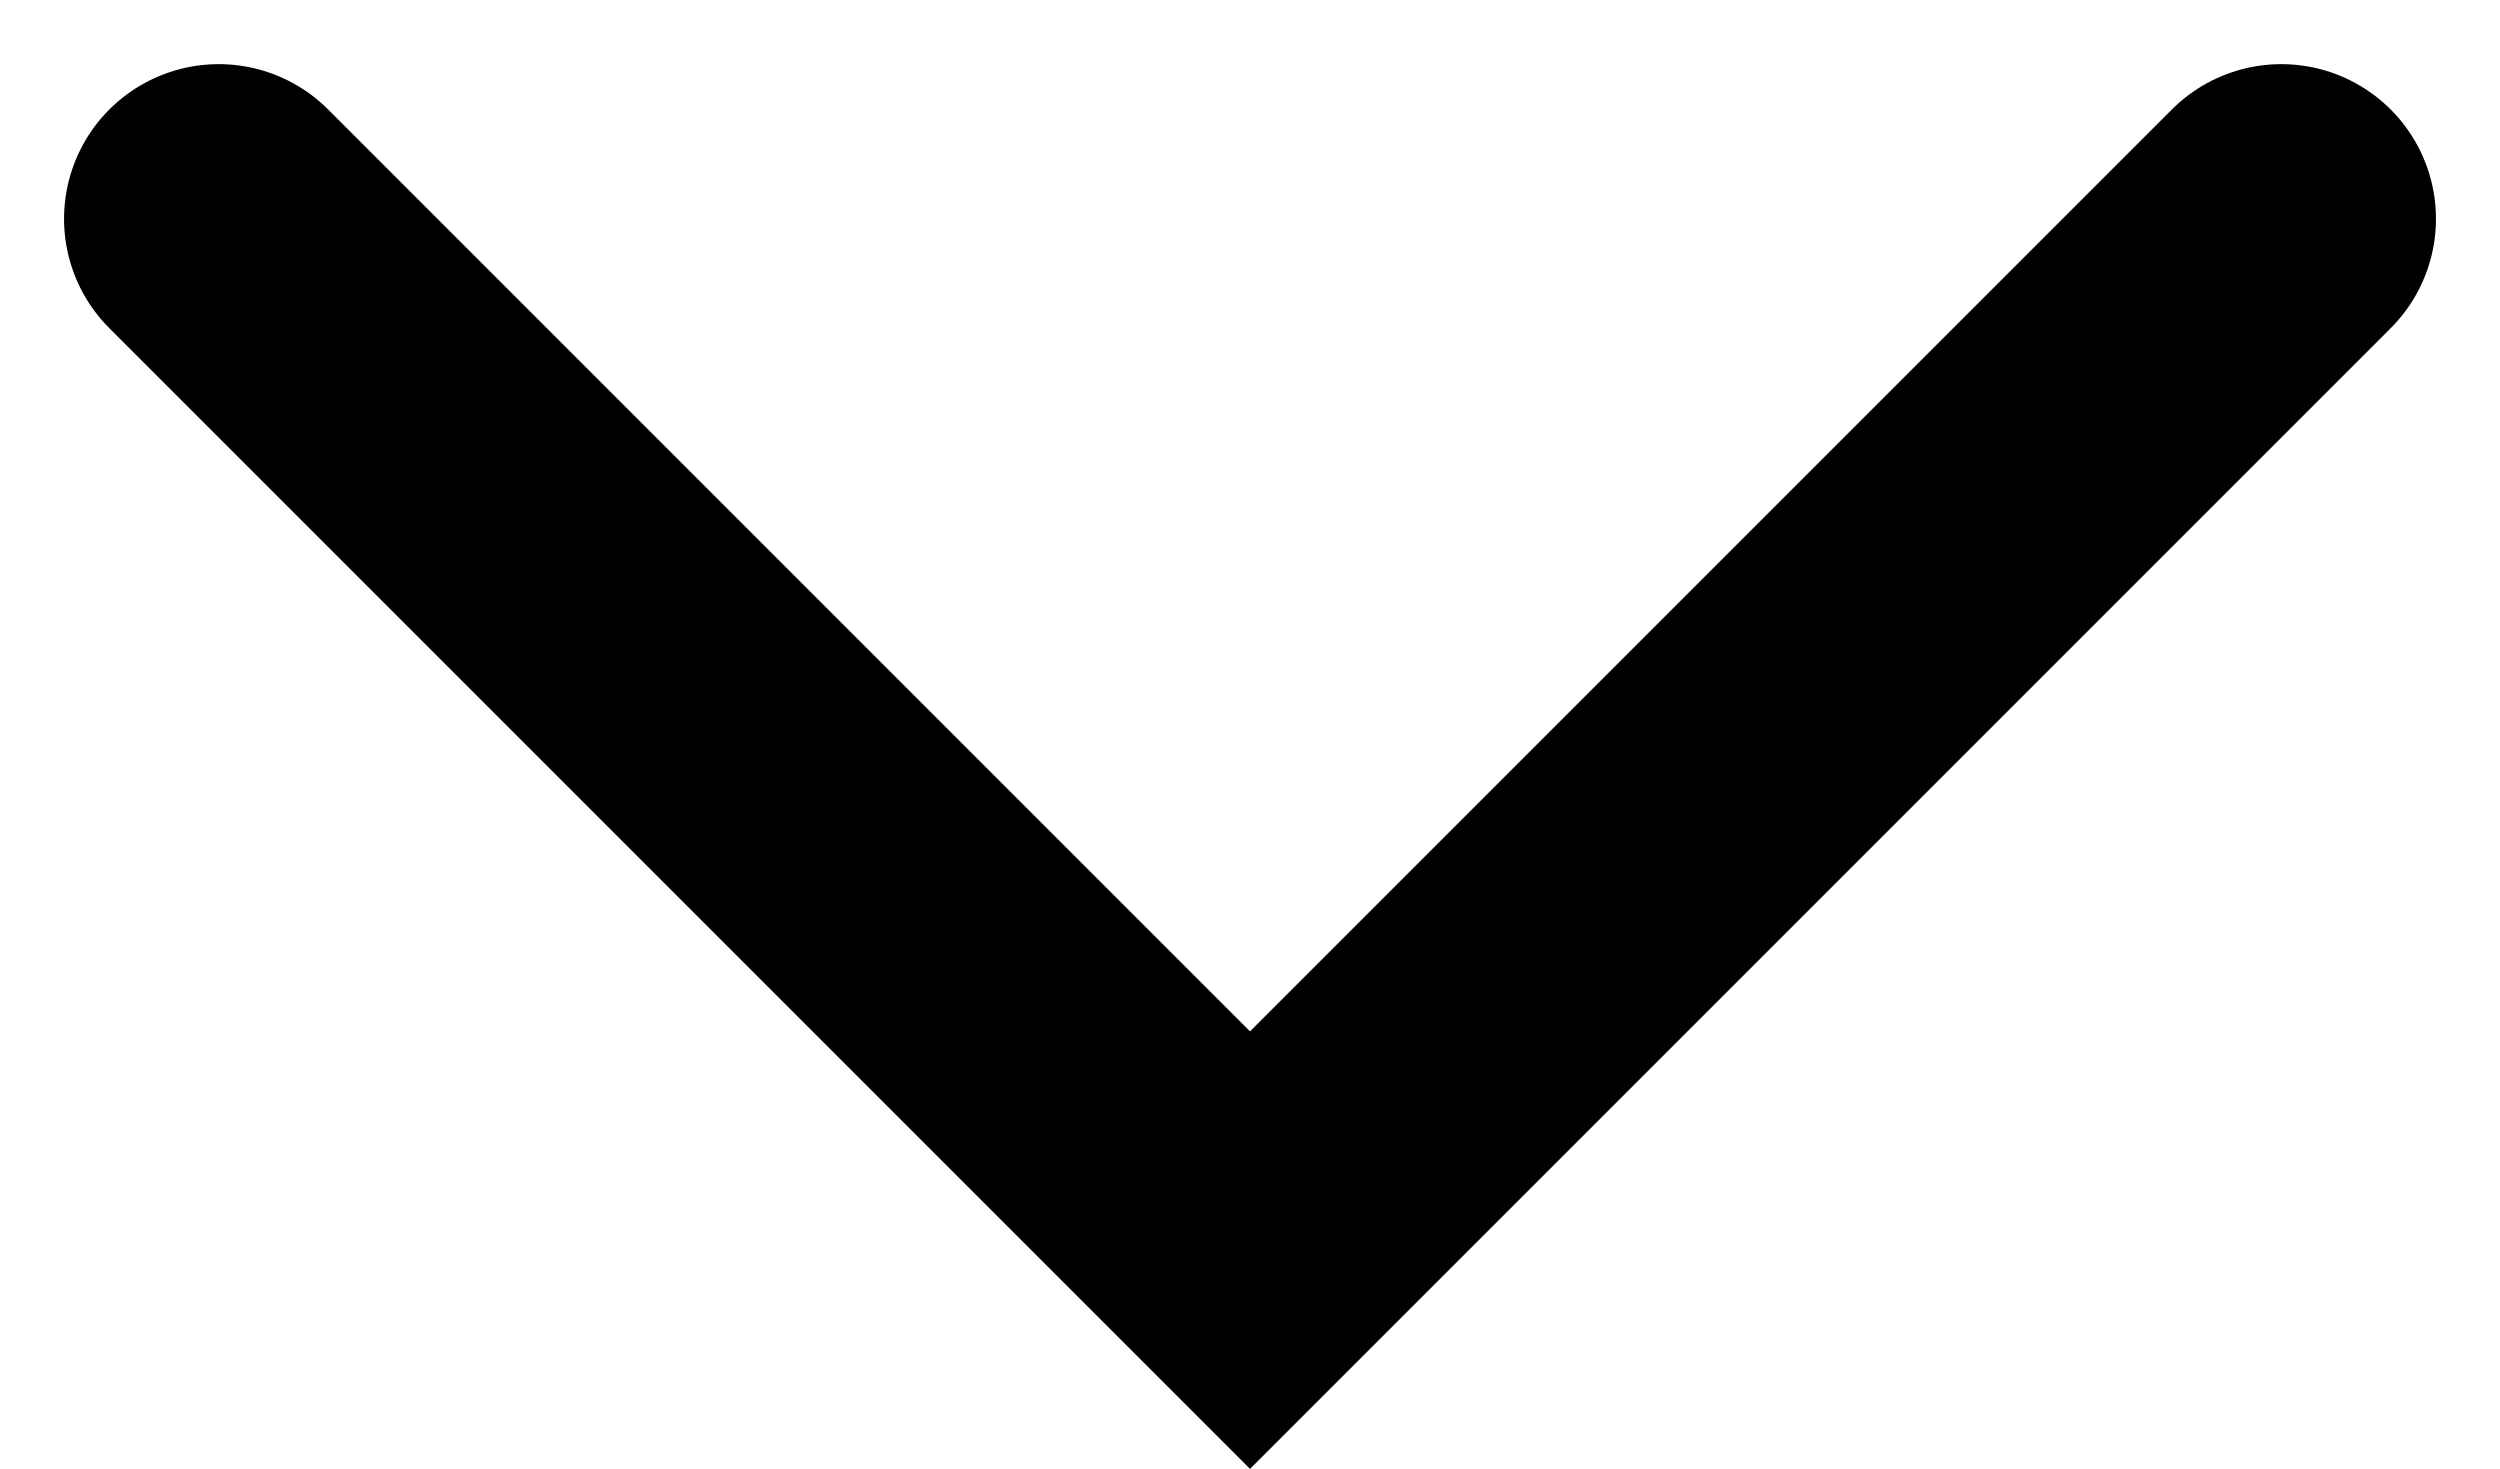 <svg xmlns="http://www.w3.org/2000/svg" width="24.242" height="14.242" viewBox="0 0 24.242 14.242">
  <path d="M-23207.535-22515.648l10,10,10-10" transform="translate(23209.656 22517.77)" fill="none" stroke="#000" stroke-linecap="round" stroke-width="3"/>
</svg>

